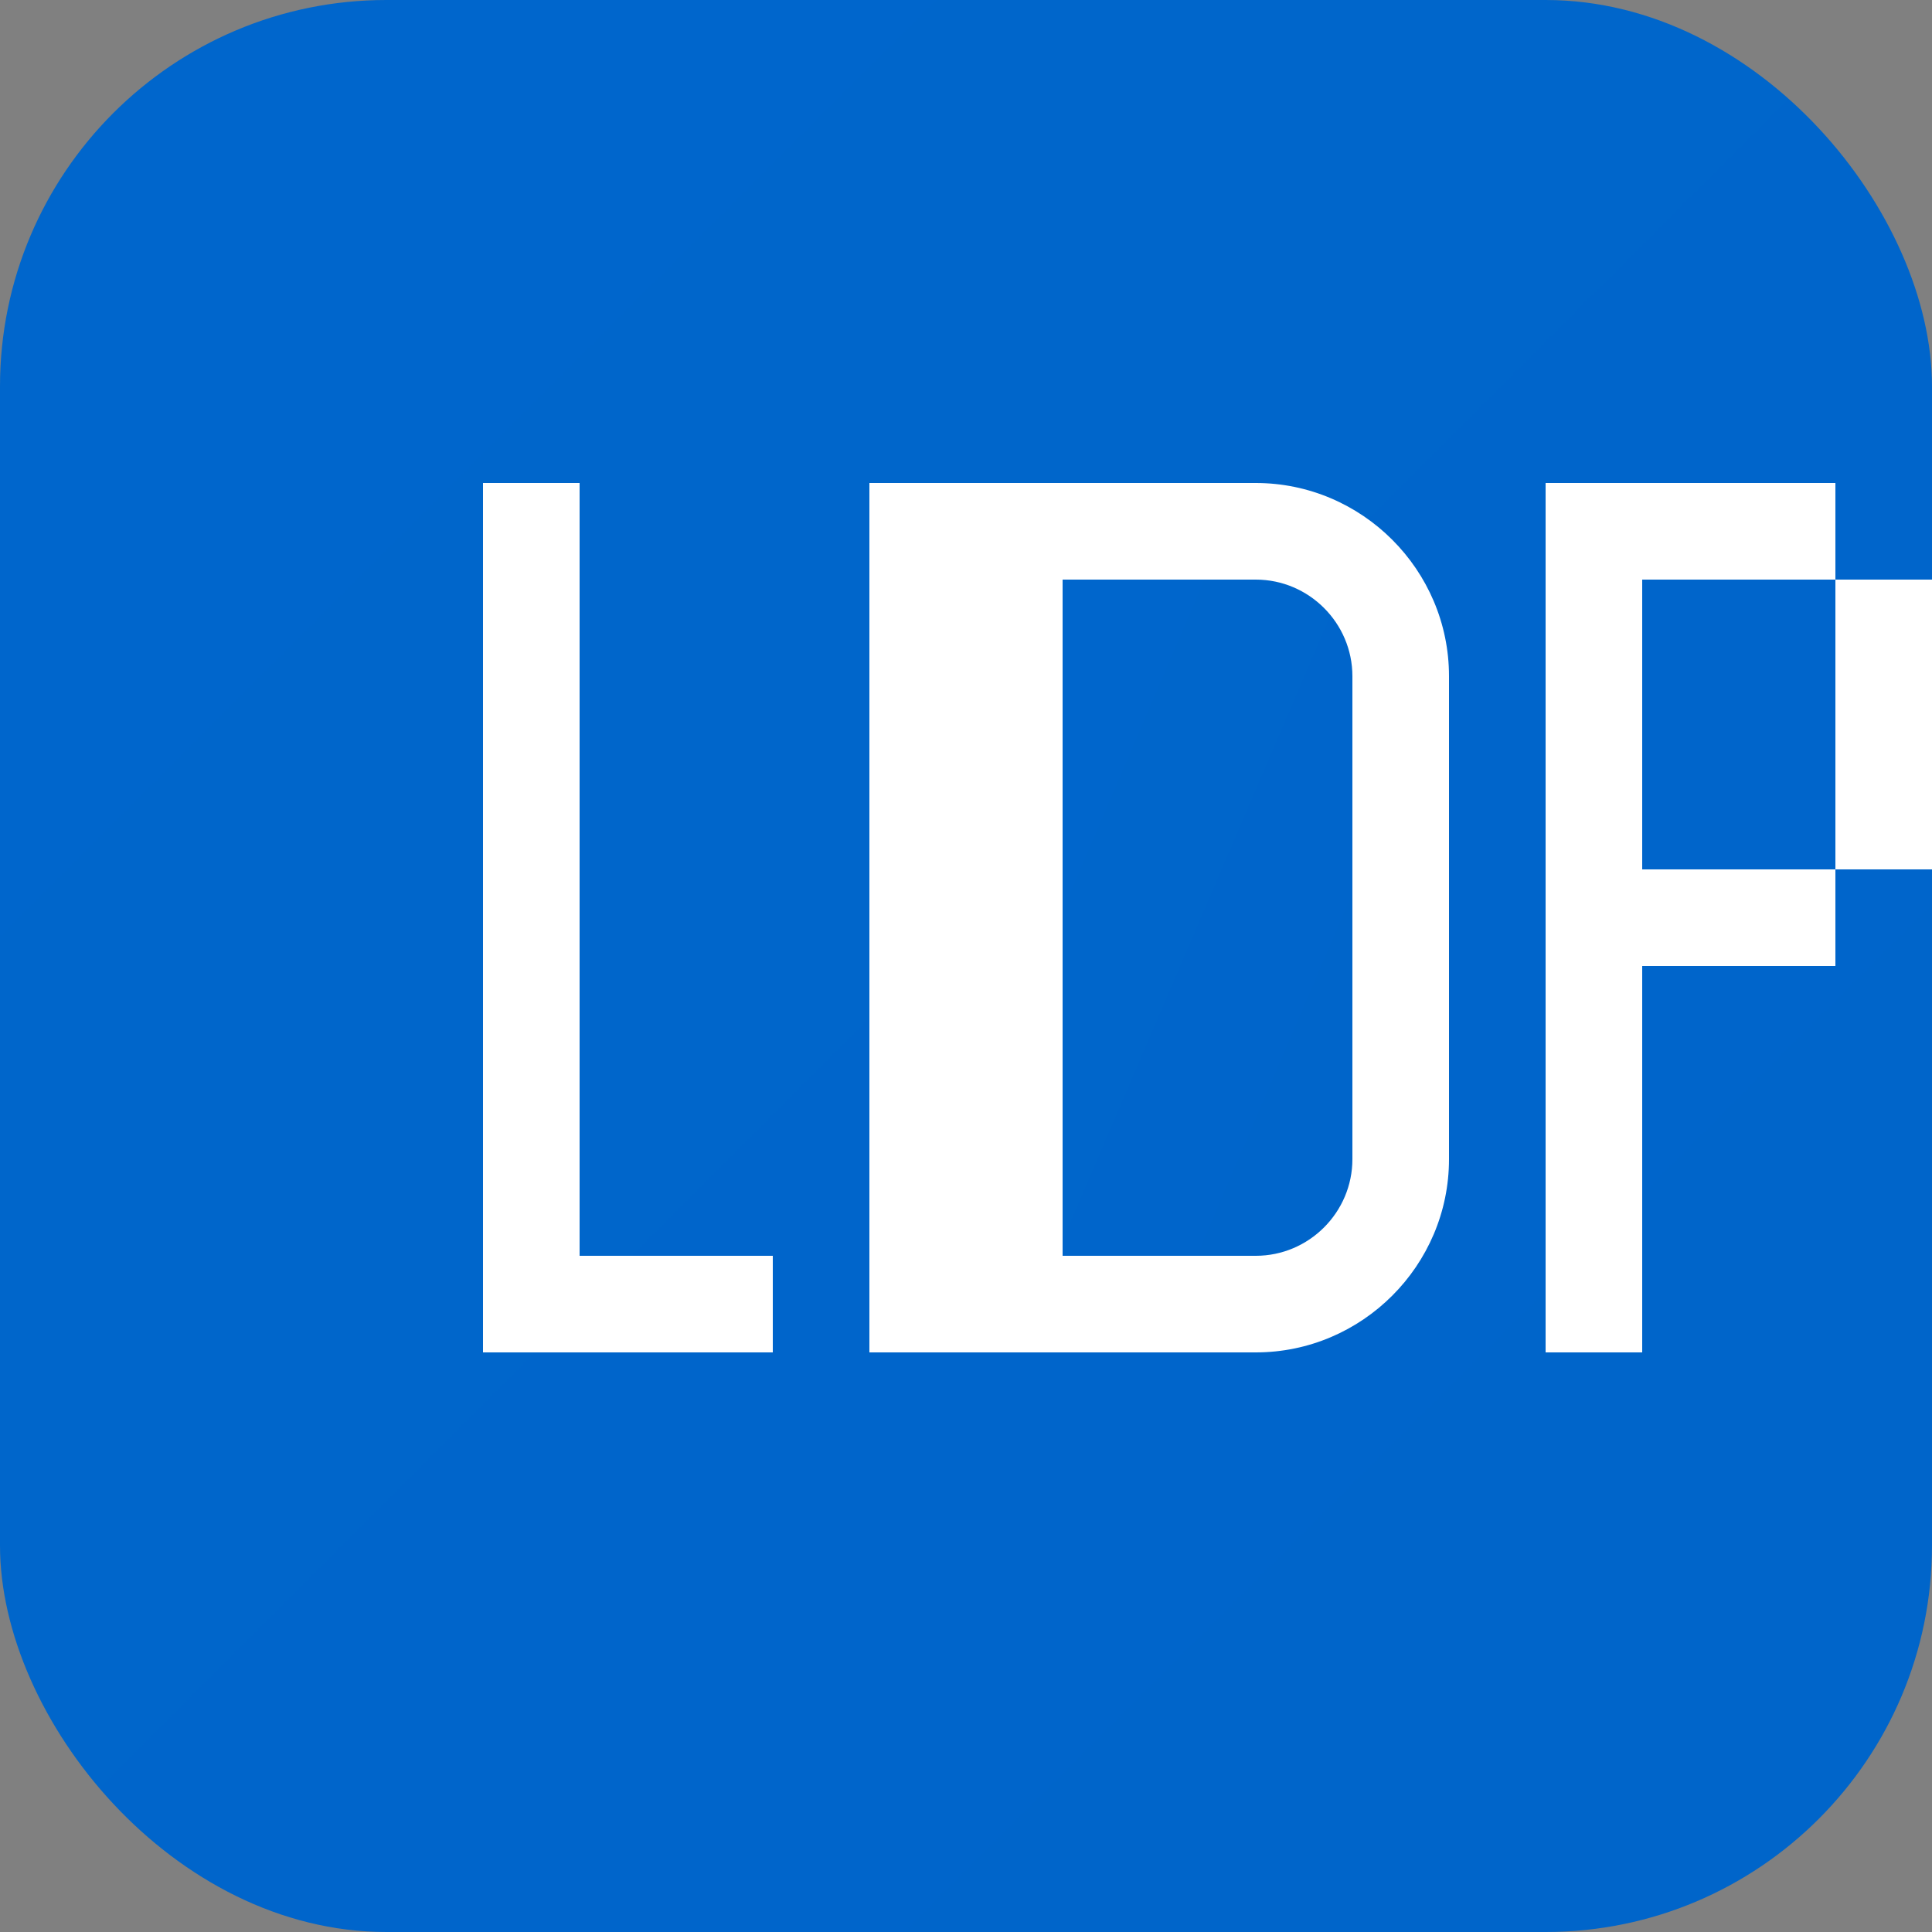 <svg viewBox="0 0 40 40" fill="none" xmlns="http://www.w3.org/2000/svg">
  <rect x="0" y="0" width="40" height="40" fill="#808080" stroke="none"/>
  <rect width="40" height="40" rx="8" fill="url(#logoGradient)"/>
  <!-- LDP Digital Logo Elements -->
  <g transform="translate(8, 8)">
    <!-- L -->
    <rect x="2" y="2" width="2" height="18" fill="white"/>
    <rect x="2" y="18" width="6" height="2" fill="white"/>
    <!-- D -->
    <rect x="10" y="2" width="2" height="18" fill="white"/>
    <path d="M12 2h6c2.2 0 4 1.8 4 4v10c0 2.2-1.8 4-4 4h-6V2z" fill="white"/>
    <path d="M14 4v14h4c1.1 0 2-0.9 2-2V6c0-1.1-0.9-2-2-2h-4z" fill="url(#logoGradient)"/>
    <!-- P -->
    <rect x="24" y="2" width="2" height="18" fill="white"/>
    <rect x="26" y="2" width="4" height="2" fill="white"/>
    <rect x="26" y="10" width="4" height="2" fill="white"/>
    <rect x="30" y="4" width="2" height="6" fill="white"/>
  </g>
  <defs>
    <linearGradient id="logoGradient" x1="0" y1="0" x2="40" y2="40">
      <stop stop-color="#0066CC"/>
      <stop offset="1" stop-color="#003D7A"/>
    </linearGradient>
  </defs>
</svg>